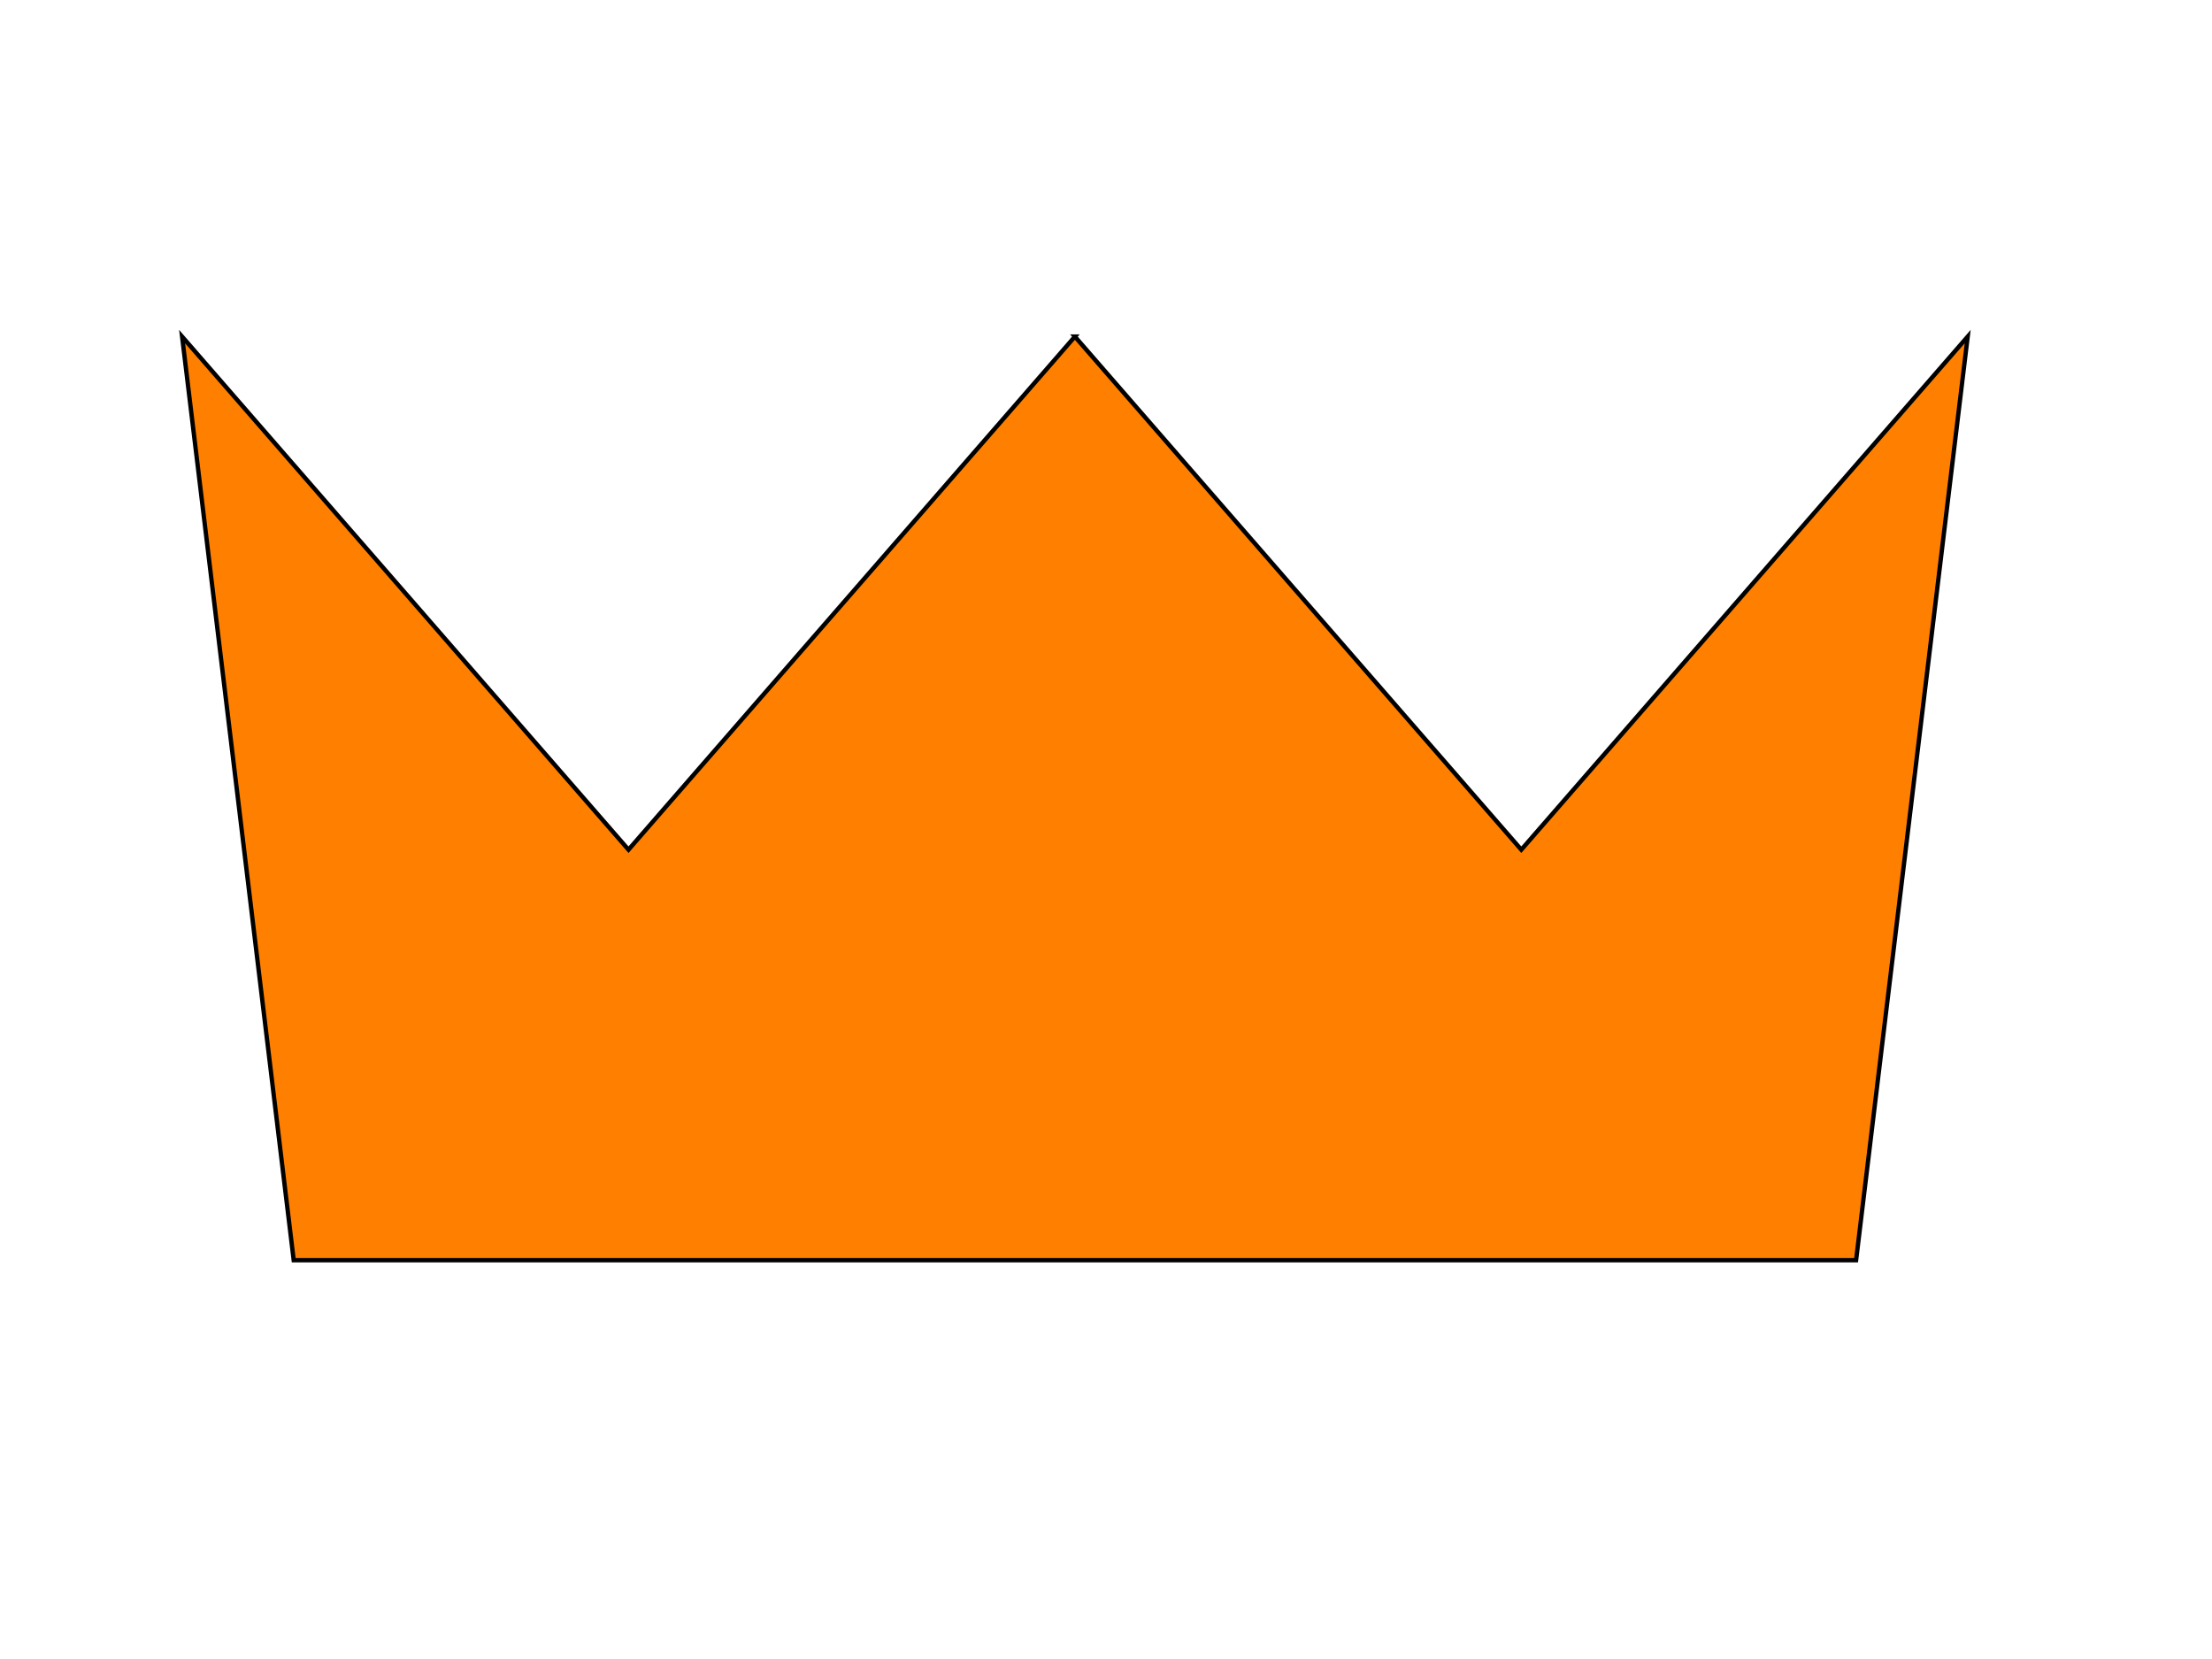<?xml version="1.0"?><svg width="640" height="480" xmlns="http://www.w3.org/2000/svg">
 <g>
  <title>Layer 1</title>
  <g id="g3214">
   <path opacity="0" fill="#ff7f00" id="rect2441" d="m25,-32l572,0l0,526l-572,0l0,-526z"/>
   <g id="layer1">
    <path fill="#ff7f00" fill-rule="evenodd" stroke="#000000" stroke-width="1.25" stroke-miterlimit="4" id="path2387" d="m311,97.383l129.158,148.463l129.157,-148.463l-32.289,267.233l-452.05,0l-32.289,-267.233l129.157,148.463l129.157,-148.463z"/>
   </g>
  </g>
 </g>
</svg>